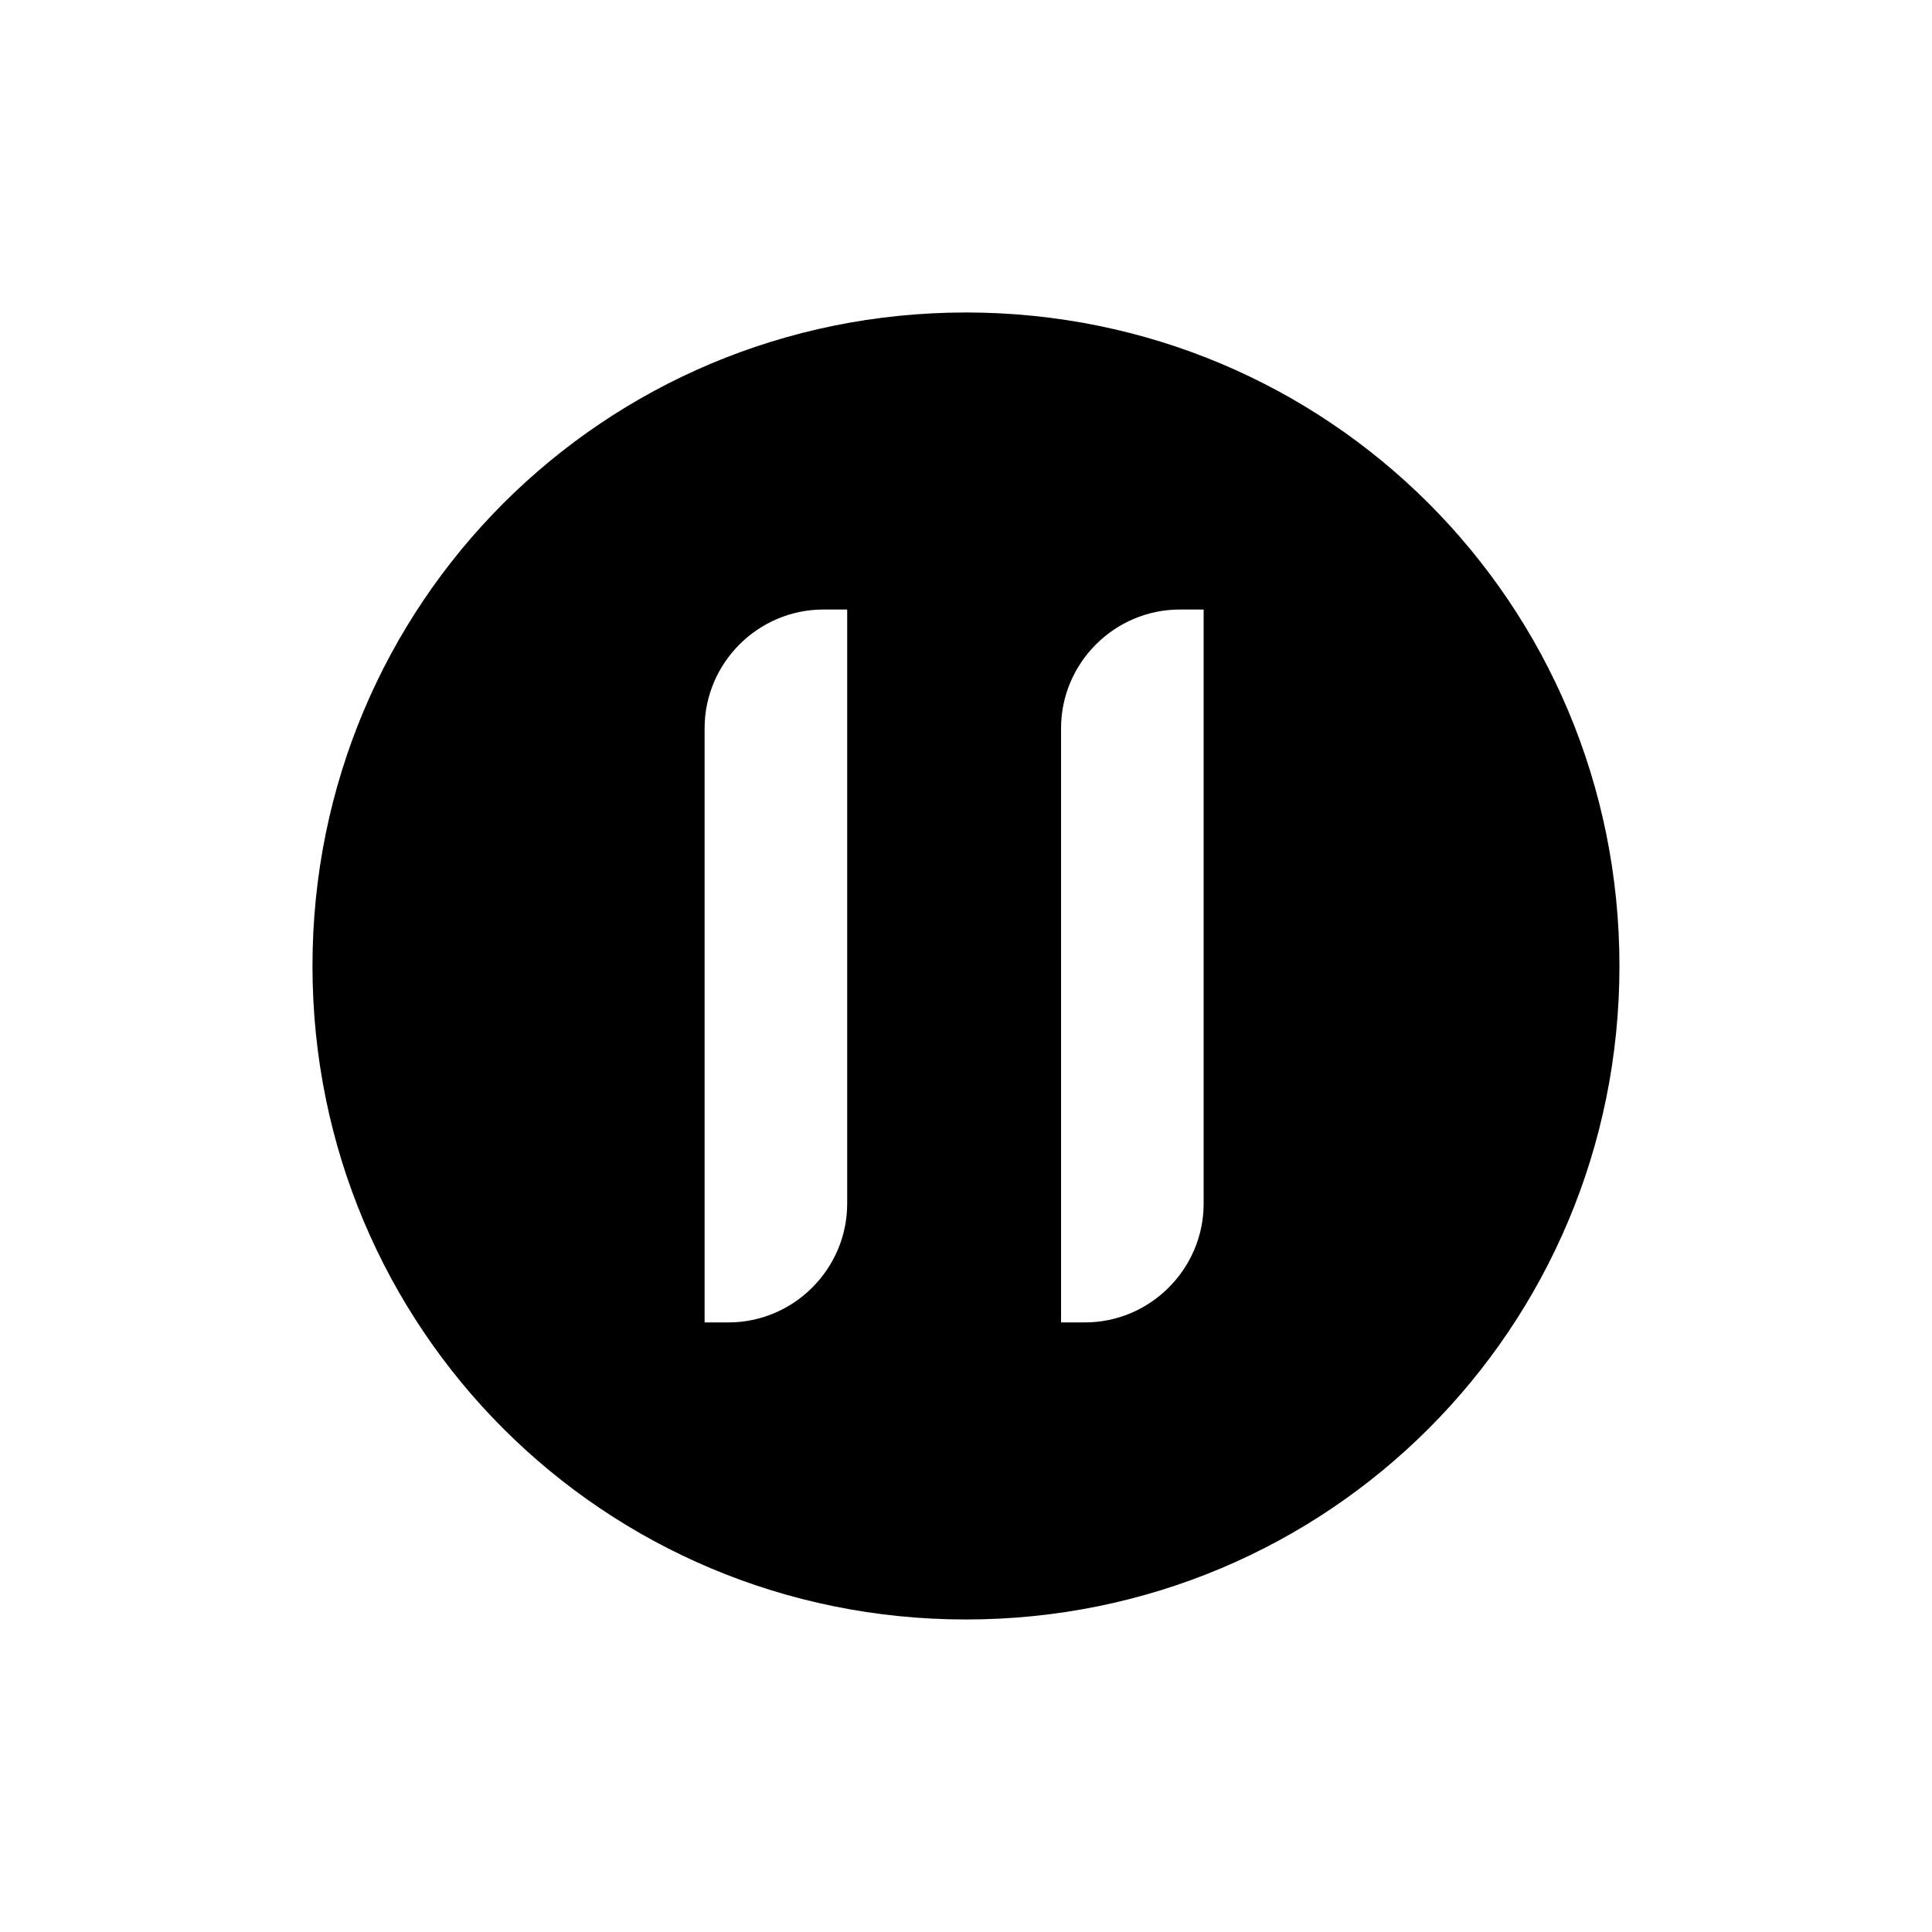 <?xml version="1.0" encoding="UTF-8"?>
<!-- Uploaded to: SVG Repo, www.svgrepo.com, Generator: SVG Repo Mixer Tools -->
<svg fill="#000000" width="800px" height="800px" version="1.1" viewBox="144 144 512 512" xmlns="http://www.w3.org/2000/svg">
 <path d="m400 226.81c-96.039 0-173.19 77.148-173.19 173.19s77.145 173.18 173.18 173.18c96.039 0 173.18-77.145 173.18-173.18 0.004-96.039-77.141-173.19-173.18-173.19zm-31.488 236.16c0 17.32-14.168 31.488-31.488 31.488h-6.297v-157.44c0-17.32 14.168-31.488 31.488-31.488h6.297zm94.465 0c0 17.32-14.168 31.488-31.488 31.488h-6.297l-0.004-157.44c0-17.32 14.168-31.488 31.488-31.488h6.301z"/>
</svg>